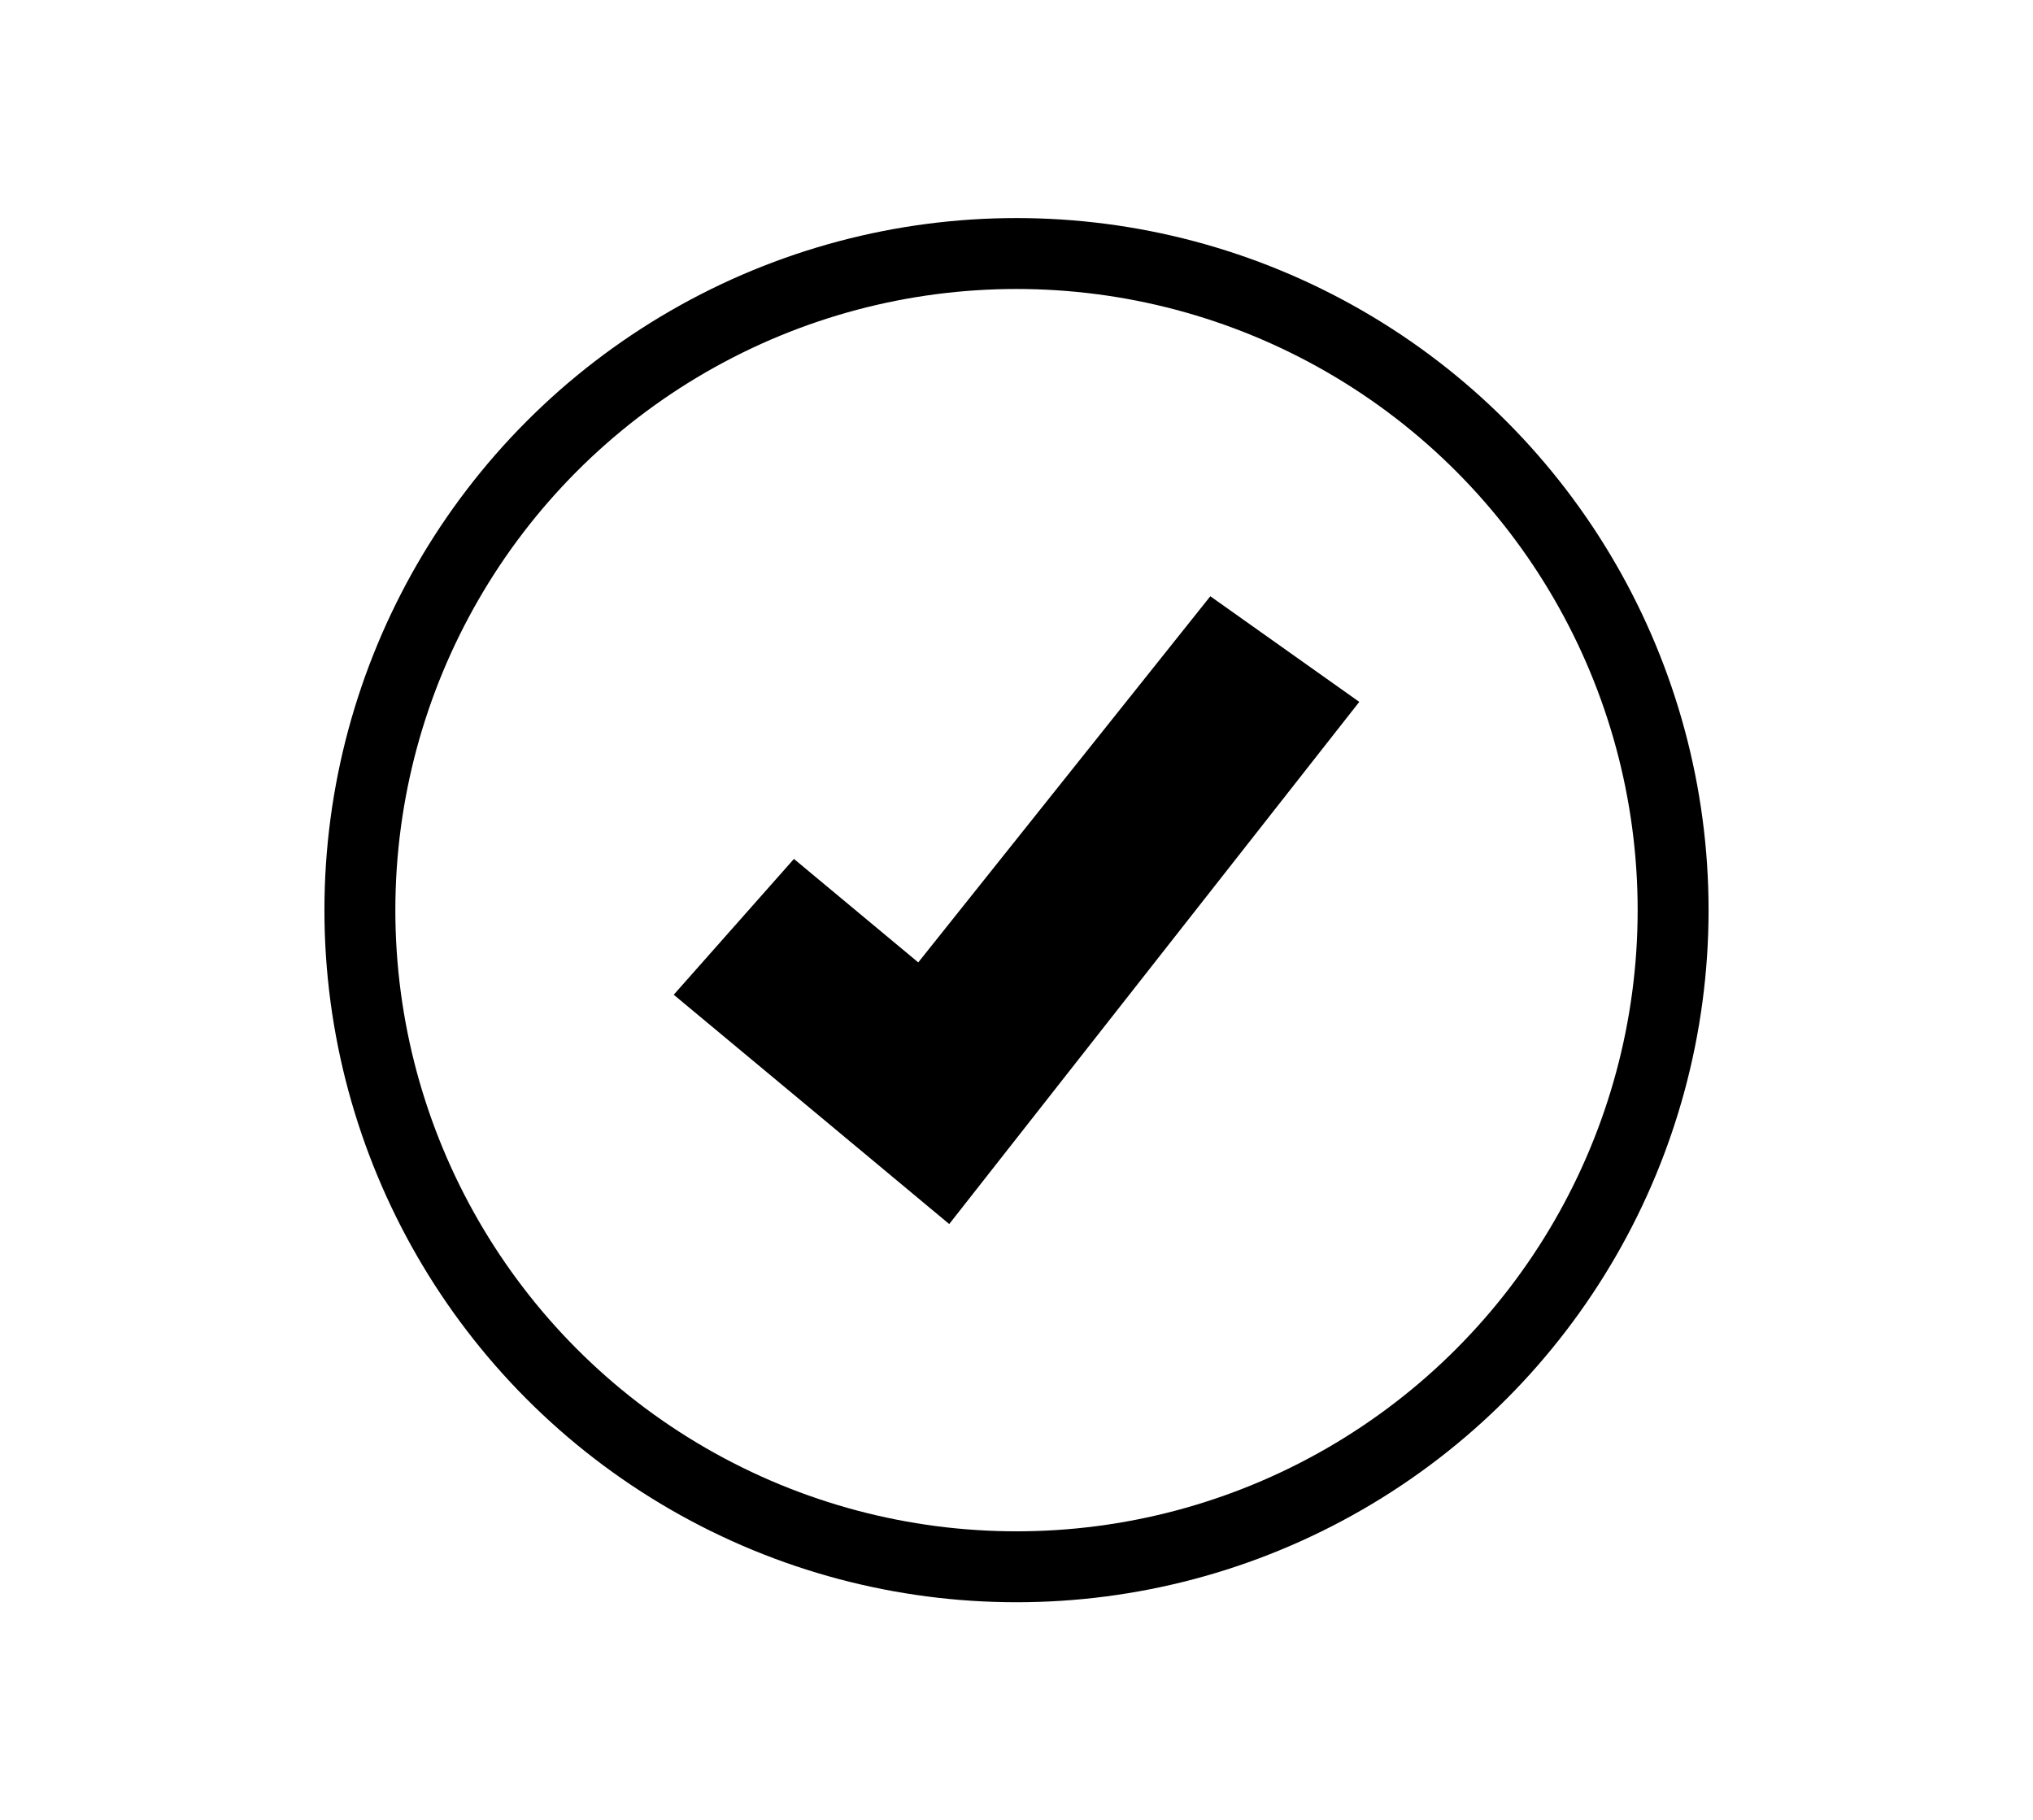 <?xml version="1.0" encoding="UTF-8"?> <svg xmlns="http://www.w3.org/2000/svg" width="86" height="77" viewBox="0 0 86 77" fill="none"><path d="M40.154 51.778L34.215 46.833L28.5 42.078L33.585 36.333L38.844 40.71L51.199 25.222L57.5 29.69L40.154 51.778Z" fill="black"></path><circle cx="43" cy="38.5" r="27.776" stroke="black" stroke-width="3"></circle></svg> 
